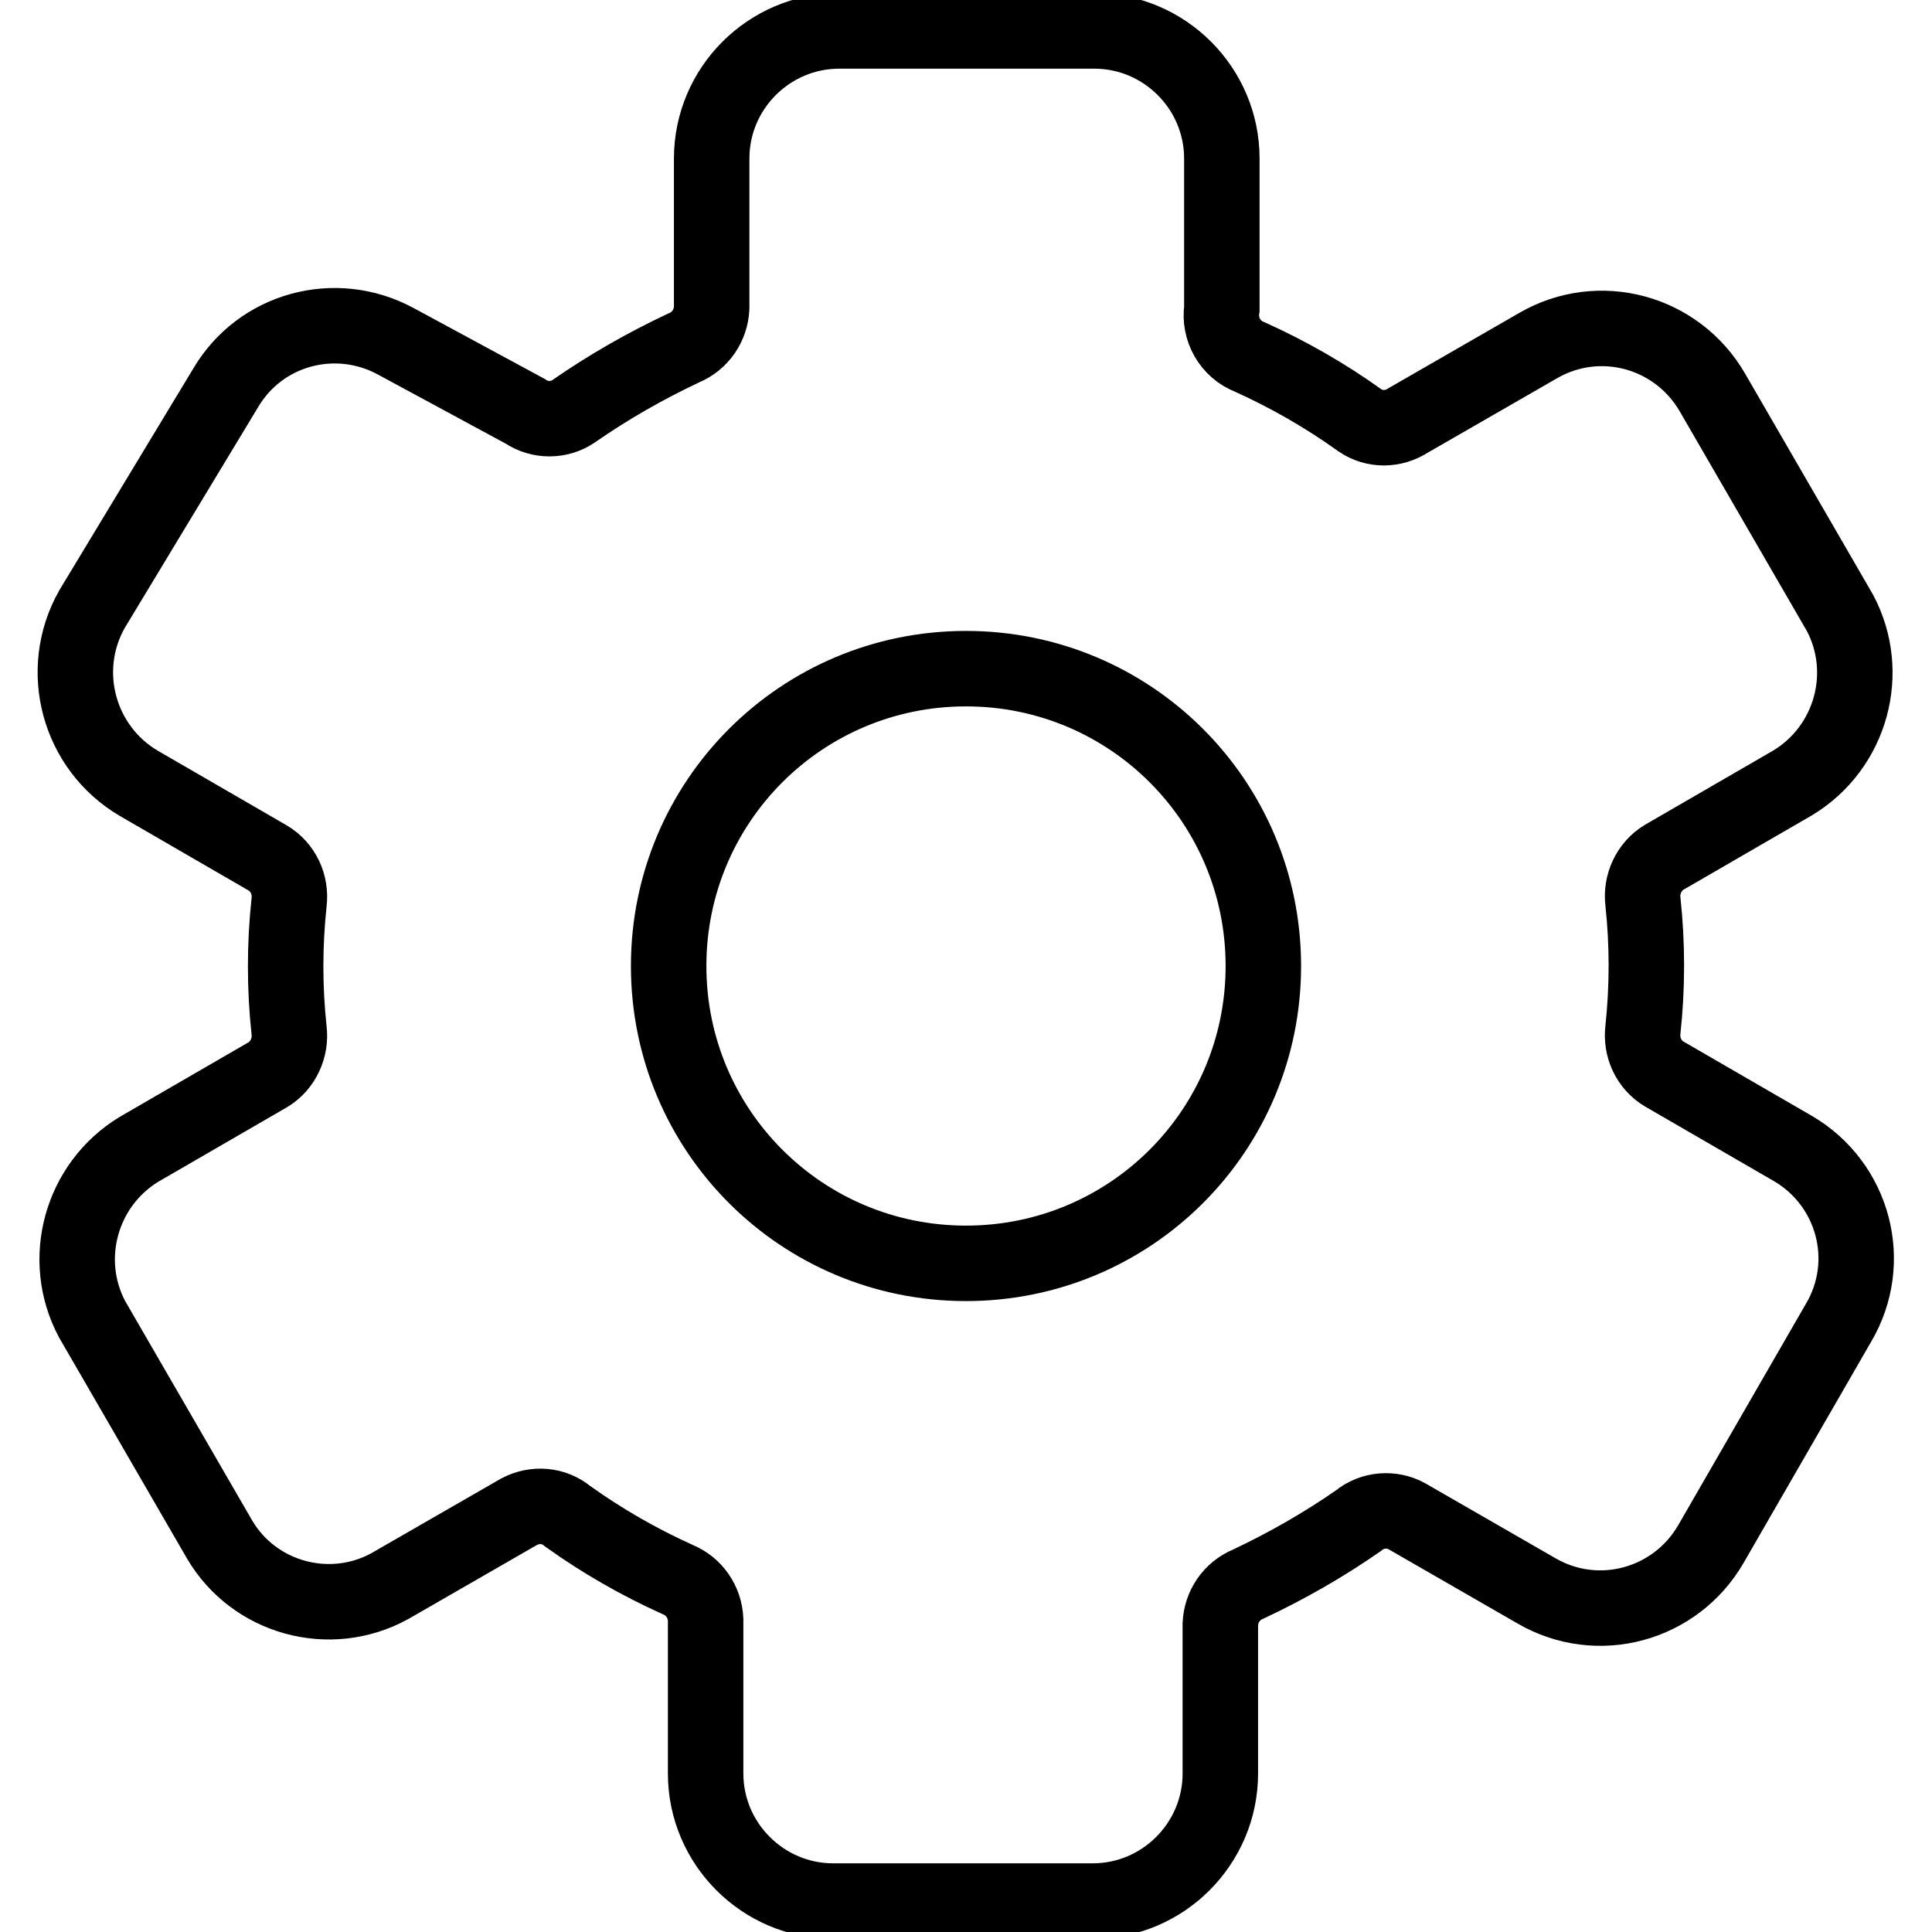 <?xml version="1.0" encoding="utf-8"?>
<!-- Svg Vector Icons : http://www.onlinewebfonts.com/icon -->
<!DOCTYPE svg PUBLIC "-//W3C//DTD SVG 1.1//EN" "http://www.w3.org/Graphics/SVG/1.1/DTD/svg11.dtd">
<svg version="1.1" xmlns="http://www.w3.org/2000/svg" xmlns:xlink="http://www.w3.org/1999/xlink" x="0px" y="0px" viewBox="0 0 256 256" enable-background="new 0 0 256 256" xml:space="preserve">
<g> <path stroke-width="10" fill-opacity="0" stroke="#000000"  d="M237.6,152.2l-17.1-9.9c-2-1.2-3.1-3.5-2.8-5.9c0.6-5.6,0.6-11.3,0-16.9c-0.3-2.3,0.8-4.7,2.8-5.9l17.1-9.9 c7.7-4.7,10.4-14.6,6.2-22.5L226.9,52c-4.7-8.1-15-10.9-23.1-6.2c0,0,0,0,0,0l-17.2,9.9c-2,1.3-4.5,1.3-6.4,0 c-4.6-3.3-9.5-6.1-14.6-8.4c-2.6-1-4.1-3.7-3.7-6.4V21c0-9.3-7.6-16.9-16.9-16.9h-33.8c-9.3,0-16.9,7.6-16.9,16.9v19.8 c-0.1,2.3-1.5,4.4-3.7,5.3c-5.1,2.4-10,5.2-14.6,8.4c-1.9,1.3-4.5,1.3-6.4,0l-17.2-9.3c-8-4.3-17.9-1.6-22.5,6.2L12.2,80.7 c-4.6,8.1-1.8,18.4,6.2,23.1l17.1,9.9c2,1.2,3.1,3.5,2.8,5.9c-0.6,5.6-0.6,11.3,0,16.9c0.3,2.3-0.8,4.7-2.8,5.9l-17.1,9.9 c-7.7,4.7-10.4,14.6-6.2,22.5L29.1,204c4.6,7.8,14.6,10.5,22.5,6.2l17.2-9.9c2.1-1.1,4.6-0.9,6.4,0.6c4.6,3.3,9.5,6.1,14.6,8.4 c2.2,0.9,3.6,3,3.7,5.3V235c0,9.3,7.6,16.9,16.9,16.9c0.2,0,0.4,0,0.6,0h33.8c9.3,0,16.9-7.6,16.9-16.9v-19.8 c0.1-2.3,1.5-4.4,3.7-5.3c5.1-2.4,10-5.2,14.6-8.4c1.8-1.5,4.4-1.7,6.4-0.6l17.2,9.9c8.1,4.7,18.4,1.9,23.1-6.2c0,0,0,0,0,0 l16.9-29.3C248.4,167.2,245.6,156.9,237.6,152.2L237.6,152.2z M128,167.4c-21.8,0-39.4-17.6-39.4-39.4c0-21.8,17.6-39.4,39.4-39.4 c21.8,0,39.4,17.6,39.4,39.4l0,0C167.4,149.8,149.8,167.4,128,167.4z"/></g>
</svg>